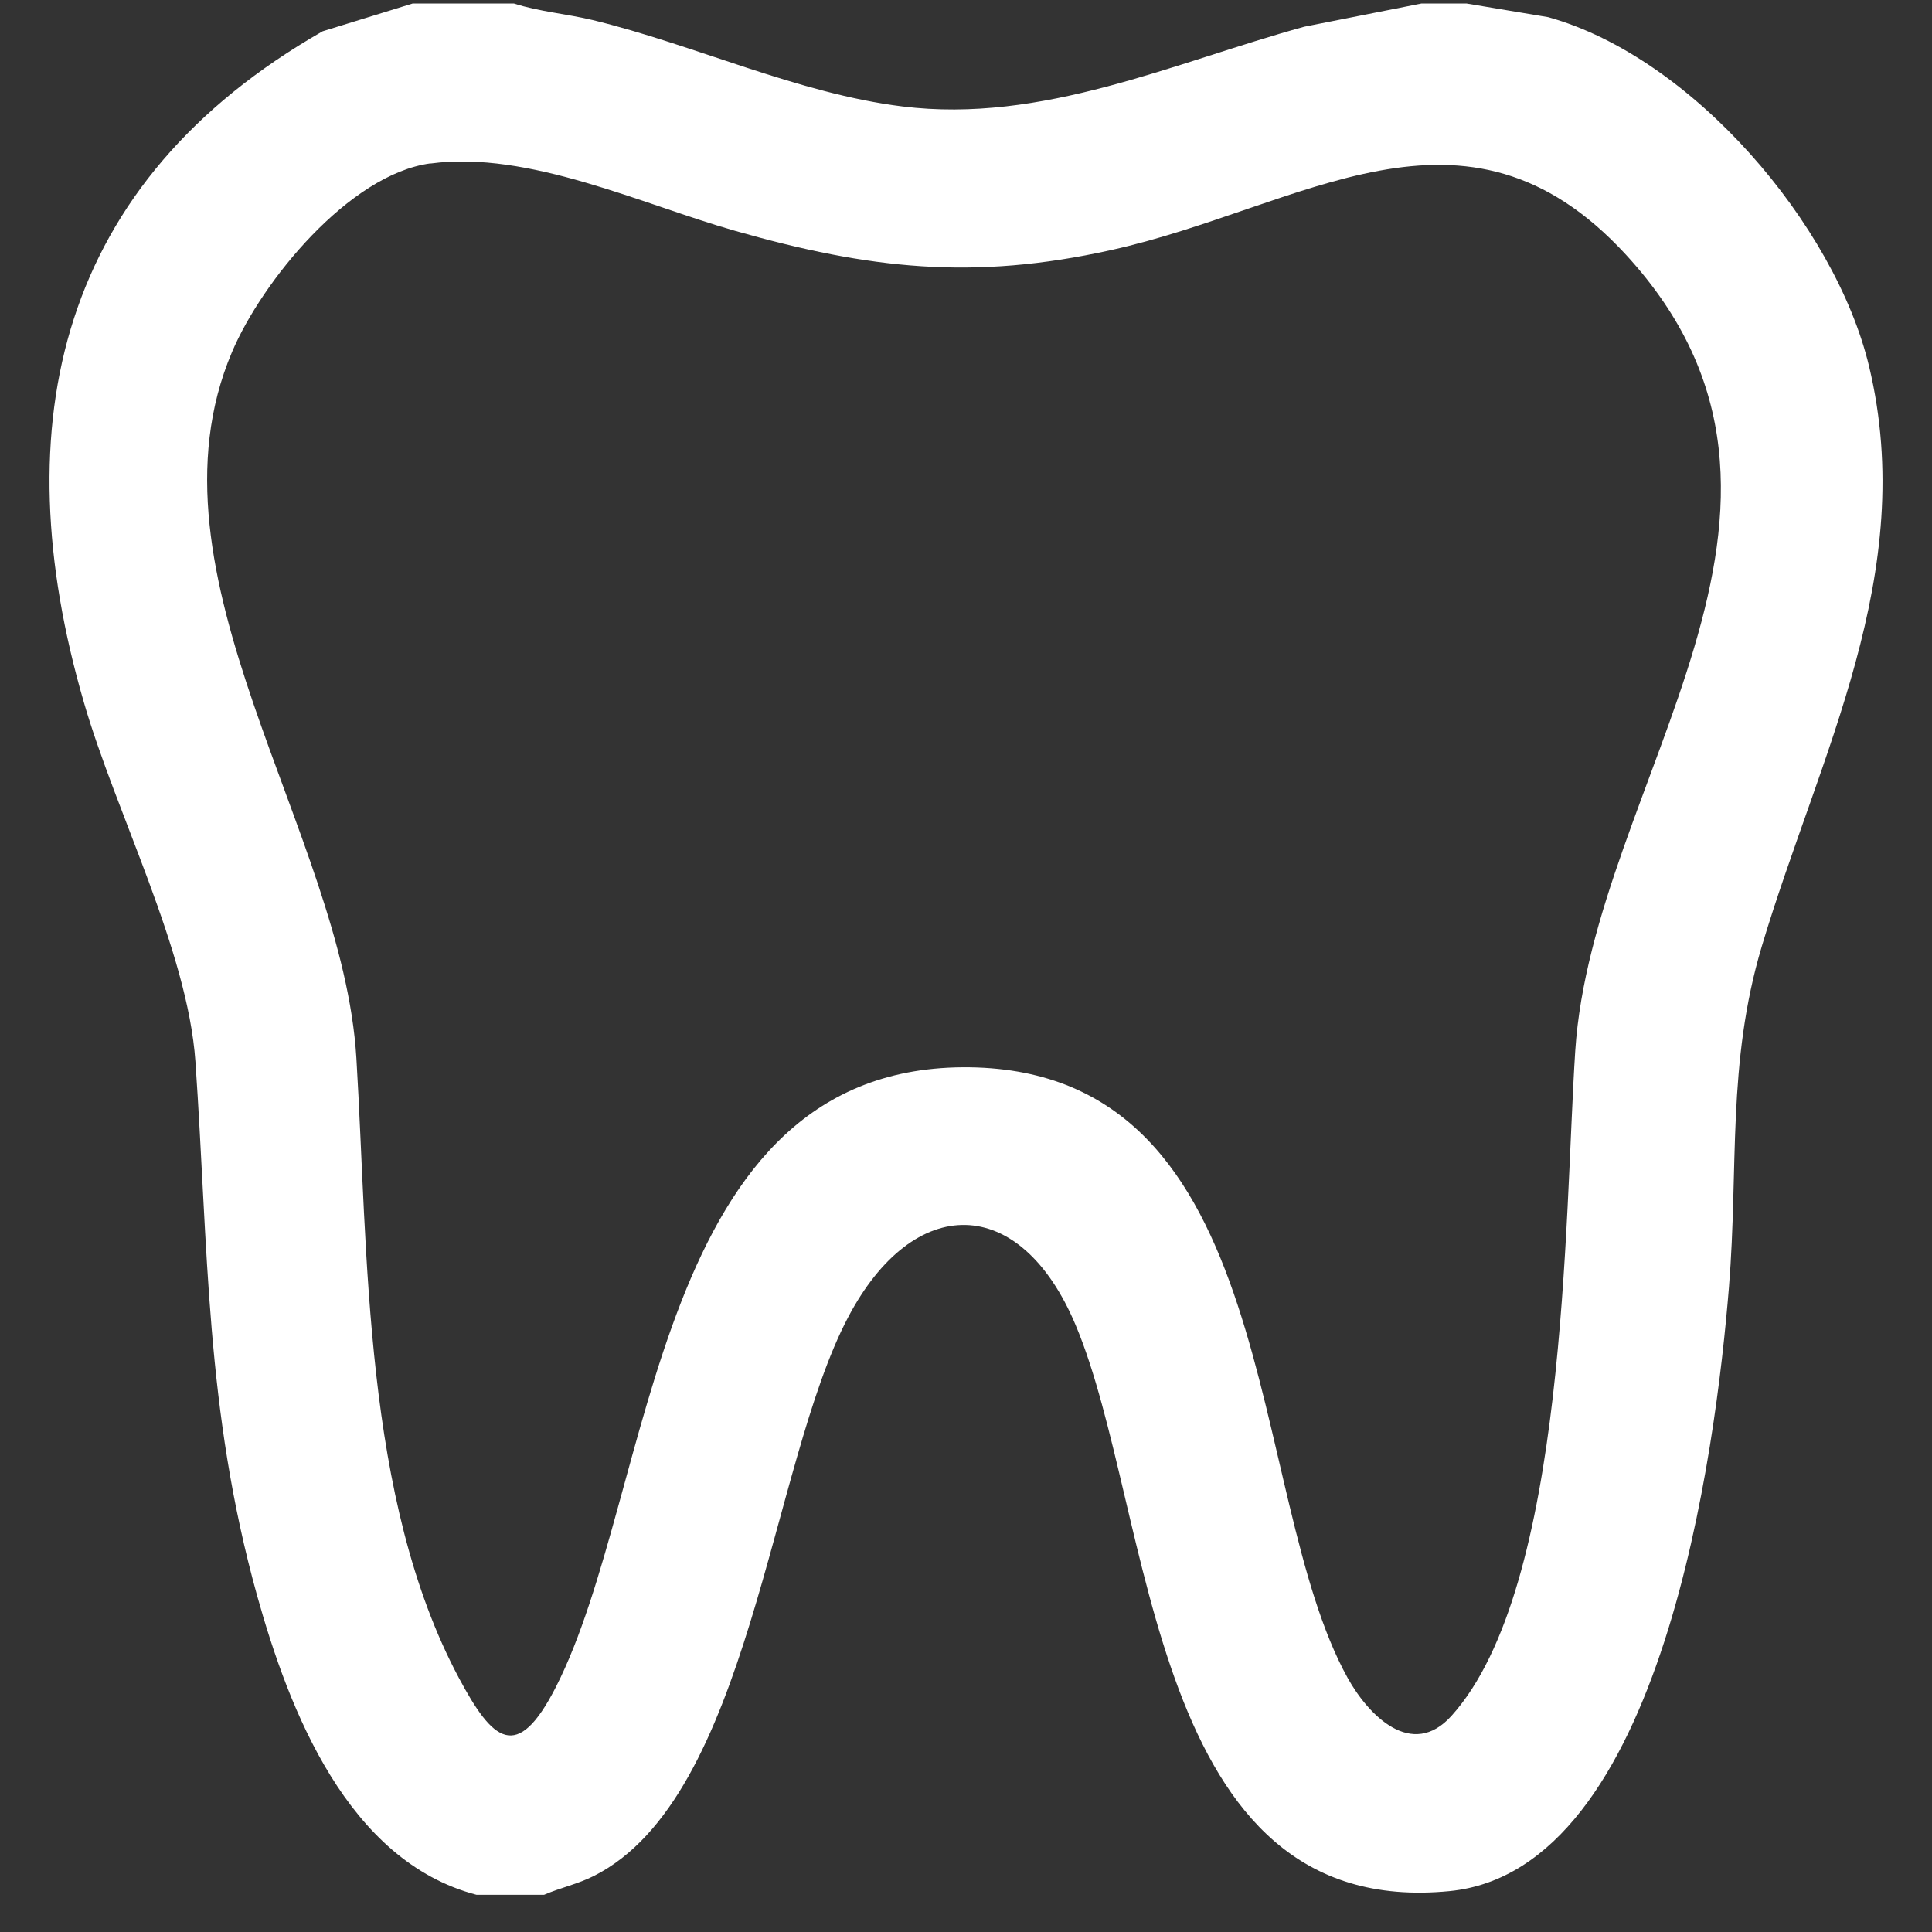 <svg width="32" height="32" viewBox="0 0 32 32" fill="none" xmlns="http://www.w3.org/2000/svg">
<rect x="0" y="0" width="32" height="32" fill="#333333" stroke="none"/>
<path d="M8.512 0.058C8.934 0.193 9.386 0.229 9.816 0.332C11.506 0.742 13.219 1.55 14.948 1.763C17.265 2.05 19.428 1.041 21.604 0.442L23.544 0.058H24.29L25.643 0.284C28.035 0.95 30.395 3.723 30.957 6.064C31.781 9.507 30.13 12.501 29.181 15.674C28.601 17.617 28.798 19.334 28.637 21.319C28.421 23.99 27.538 30.977 24.009 31.323C19.004 31.814 19.122 25.051 17.815 21.945C16.896 19.762 15.134 19.756 14.048 21.817C12.75 24.279 12.418 29.768 9.84 31.07C9.57 31.207 9.283 31.266 9.011 31.384H7.893C5.76 30.825 4.79 28.336 4.258 26.426C3.4 23.338 3.453 20.705 3.237 17.583C3.108 15.739 1.918 13.461 1.389 11.632C0.042 7.003 0.98 3.012 5.344 0.518L6.835 0.058H8.512ZM7.13 2.706C5.783 2.887 4.34 4.659 3.843 5.83C2.273 9.526 5.678 13.788 5.903 17.528C6.1 20.785 6.017 24.821 7.599 27.789C8.158 28.836 8.561 29.211 9.208 27.941C10.868 24.68 10.799 17.606 16.063 17.678C21.246 17.75 20.625 24.735 22.321 27.791C22.664 28.409 23.384 29.15 24.041 28.42C25.96 26.291 25.911 20.163 26.091 17.406C26.38 12.956 30.783 8.41 26.932 4.22C24.253 1.307 21.563 3.444 18.402 4.142C16.119 4.649 14.395 4.455 12.178 3.824C10.634 3.385 8.756 2.491 7.133 2.708" fill="white"/>
</svg>
